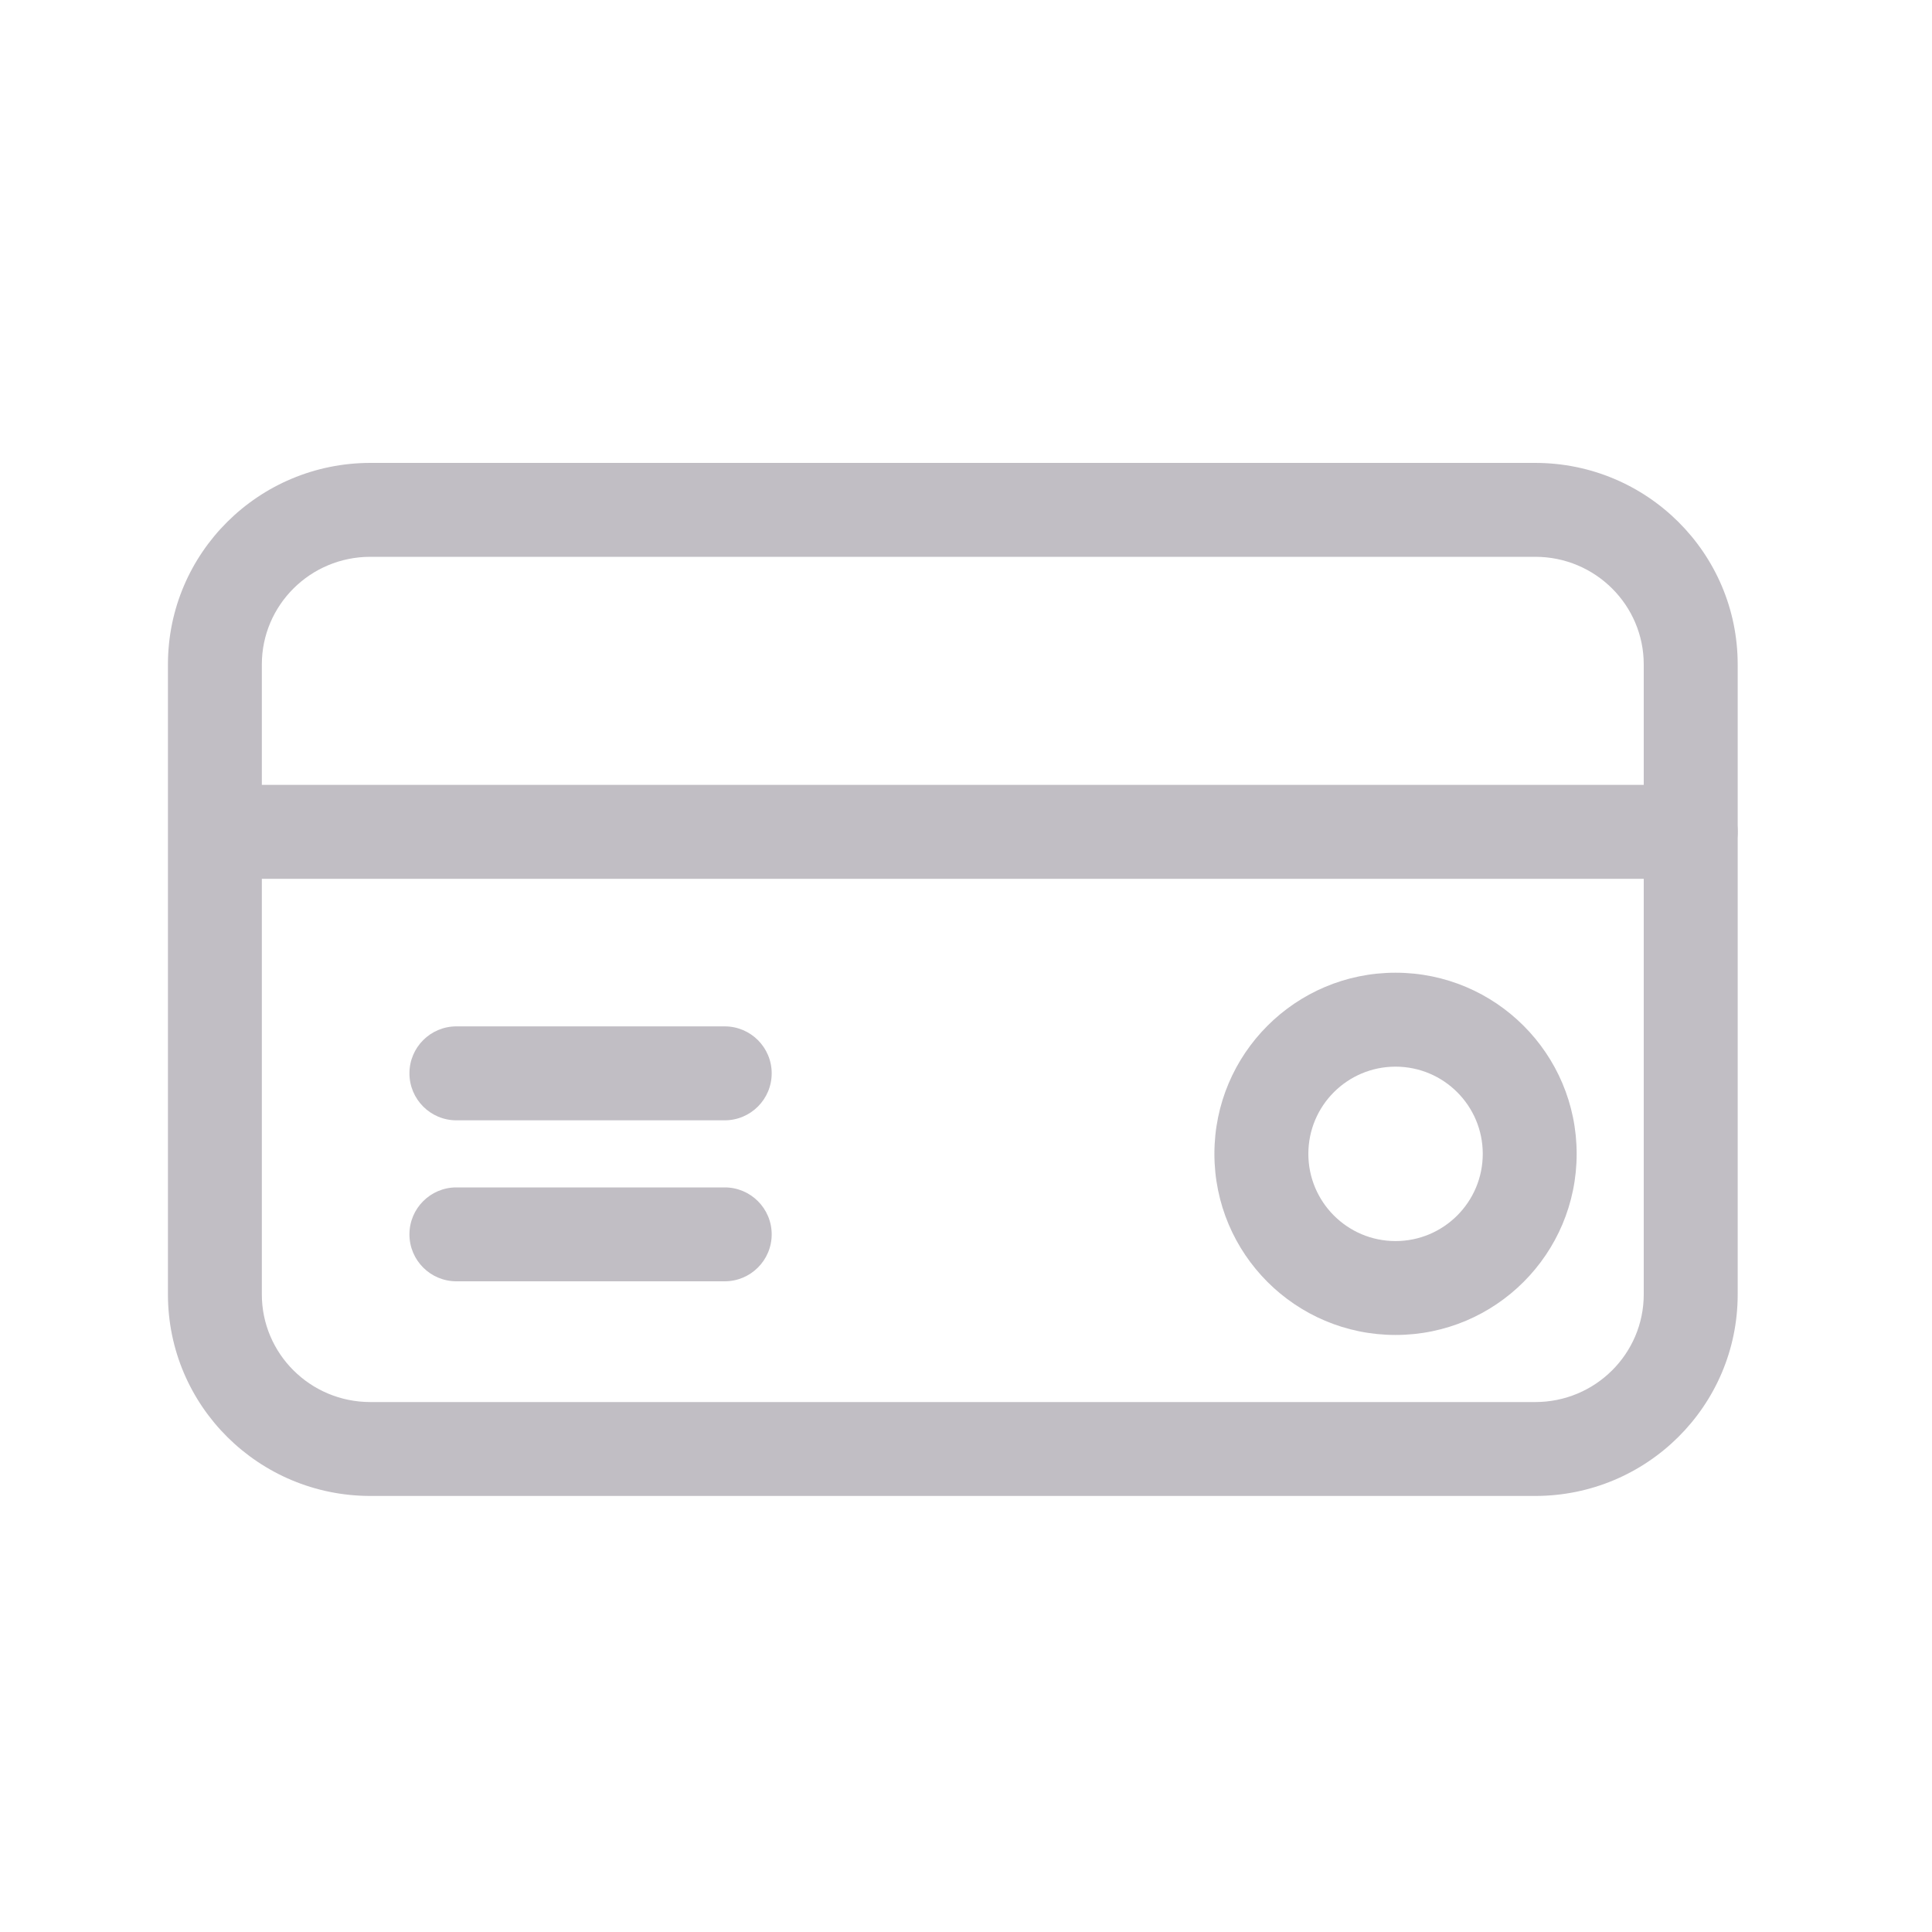 <svg width="40" height="40" viewBox="0 0 40 40" fill="none" xmlns="http://www.w3.org/2000/svg">
<g opacity="0.3">
<path fill-rule="evenodd" clip-rule="evenodd" d="M7.669 11.528C6.422 11.528 5.421 12.531 5.421 13.757V26.799C5.421 28.025 6.422 29.028 7.669 29.028H31.785C33.031 29.028 34.032 28.025 34.032 26.799V13.757C34.032 12.531 33.031 11.528 31.785 11.528H7.669ZM3.477 13.757C3.477 11.446 5.359 9.584 7.669 9.584H31.785C34.094 9.584 35.977 11.446 35.977 13.757V26.799C35.977 29.11 34.094 30.972 31.785 30.972H7.669C5.359 30.972 3.477 29.11 3.477 26.799V13.757Z" fill="#2F243A"/>
<path fill-rule="evenodd" clip-rule="evenodd" d="M4.032 17.222C4.032 16.685 4.467 16.25 5.004 16.25H35.004C35.541 16.25 35.977 16.685 35.977 17.222C35.977 17.759 35.541 18.195 35.004 18.195H5.004C4.467 18.195 4.032 17.759 4.032 17.222Z" fill="#2F243A"/>
<path fill-rule="evenodd" clip-rule="evenodd" d="M28.893 22.084C27.896 22.084 27.088 22.892 27.088 23.889C27.088 24.886 27.896 25.695 28.893 25.695C29.89 25.695 30.699 24.886 30.699 23.889C30.699 22.892 29.89 22.084 28.893 22.084ZM25.143 23.889C25.143 21.818 26.822 20.139 28.893 20.139C30.964 20.139 32.643 21.818 32.643 23.889C32.643 25.96 30.964 27.639 28.893 27.639C26.822 27.639 25.143 25.96 25.143 23.889Z" fill="#2F243A"/>
<path fill-rule="evenodd" clip-rule="evenodd" d="M8.477 25.556C8.477 25.019 8.912 24.584 9.449 24.584H15.004C15.541 24.584 15.977 25.019 15.977 25.556C15.977 26.093 15.541 26.528 15.004 26.528H9.449C8.912 26.528 8.477 26.093 8.477 25.556Z" fill="#2F243A"/>
<path fill-rule="evenodd" clip-rule="evenodd" d="M8.477 22.222C8.477 21.685 8.912 21.25 9.449 21.25H15.004C15.541 21.25 15.977 21.685 15.977 22.222C15.977 22.759 15.541 23.195 15.004 23.195H9.449C8.912 23.195 8.477 22.759 8.477 22.222Z" fill="#2F243A"/>
</g>
</svg>
